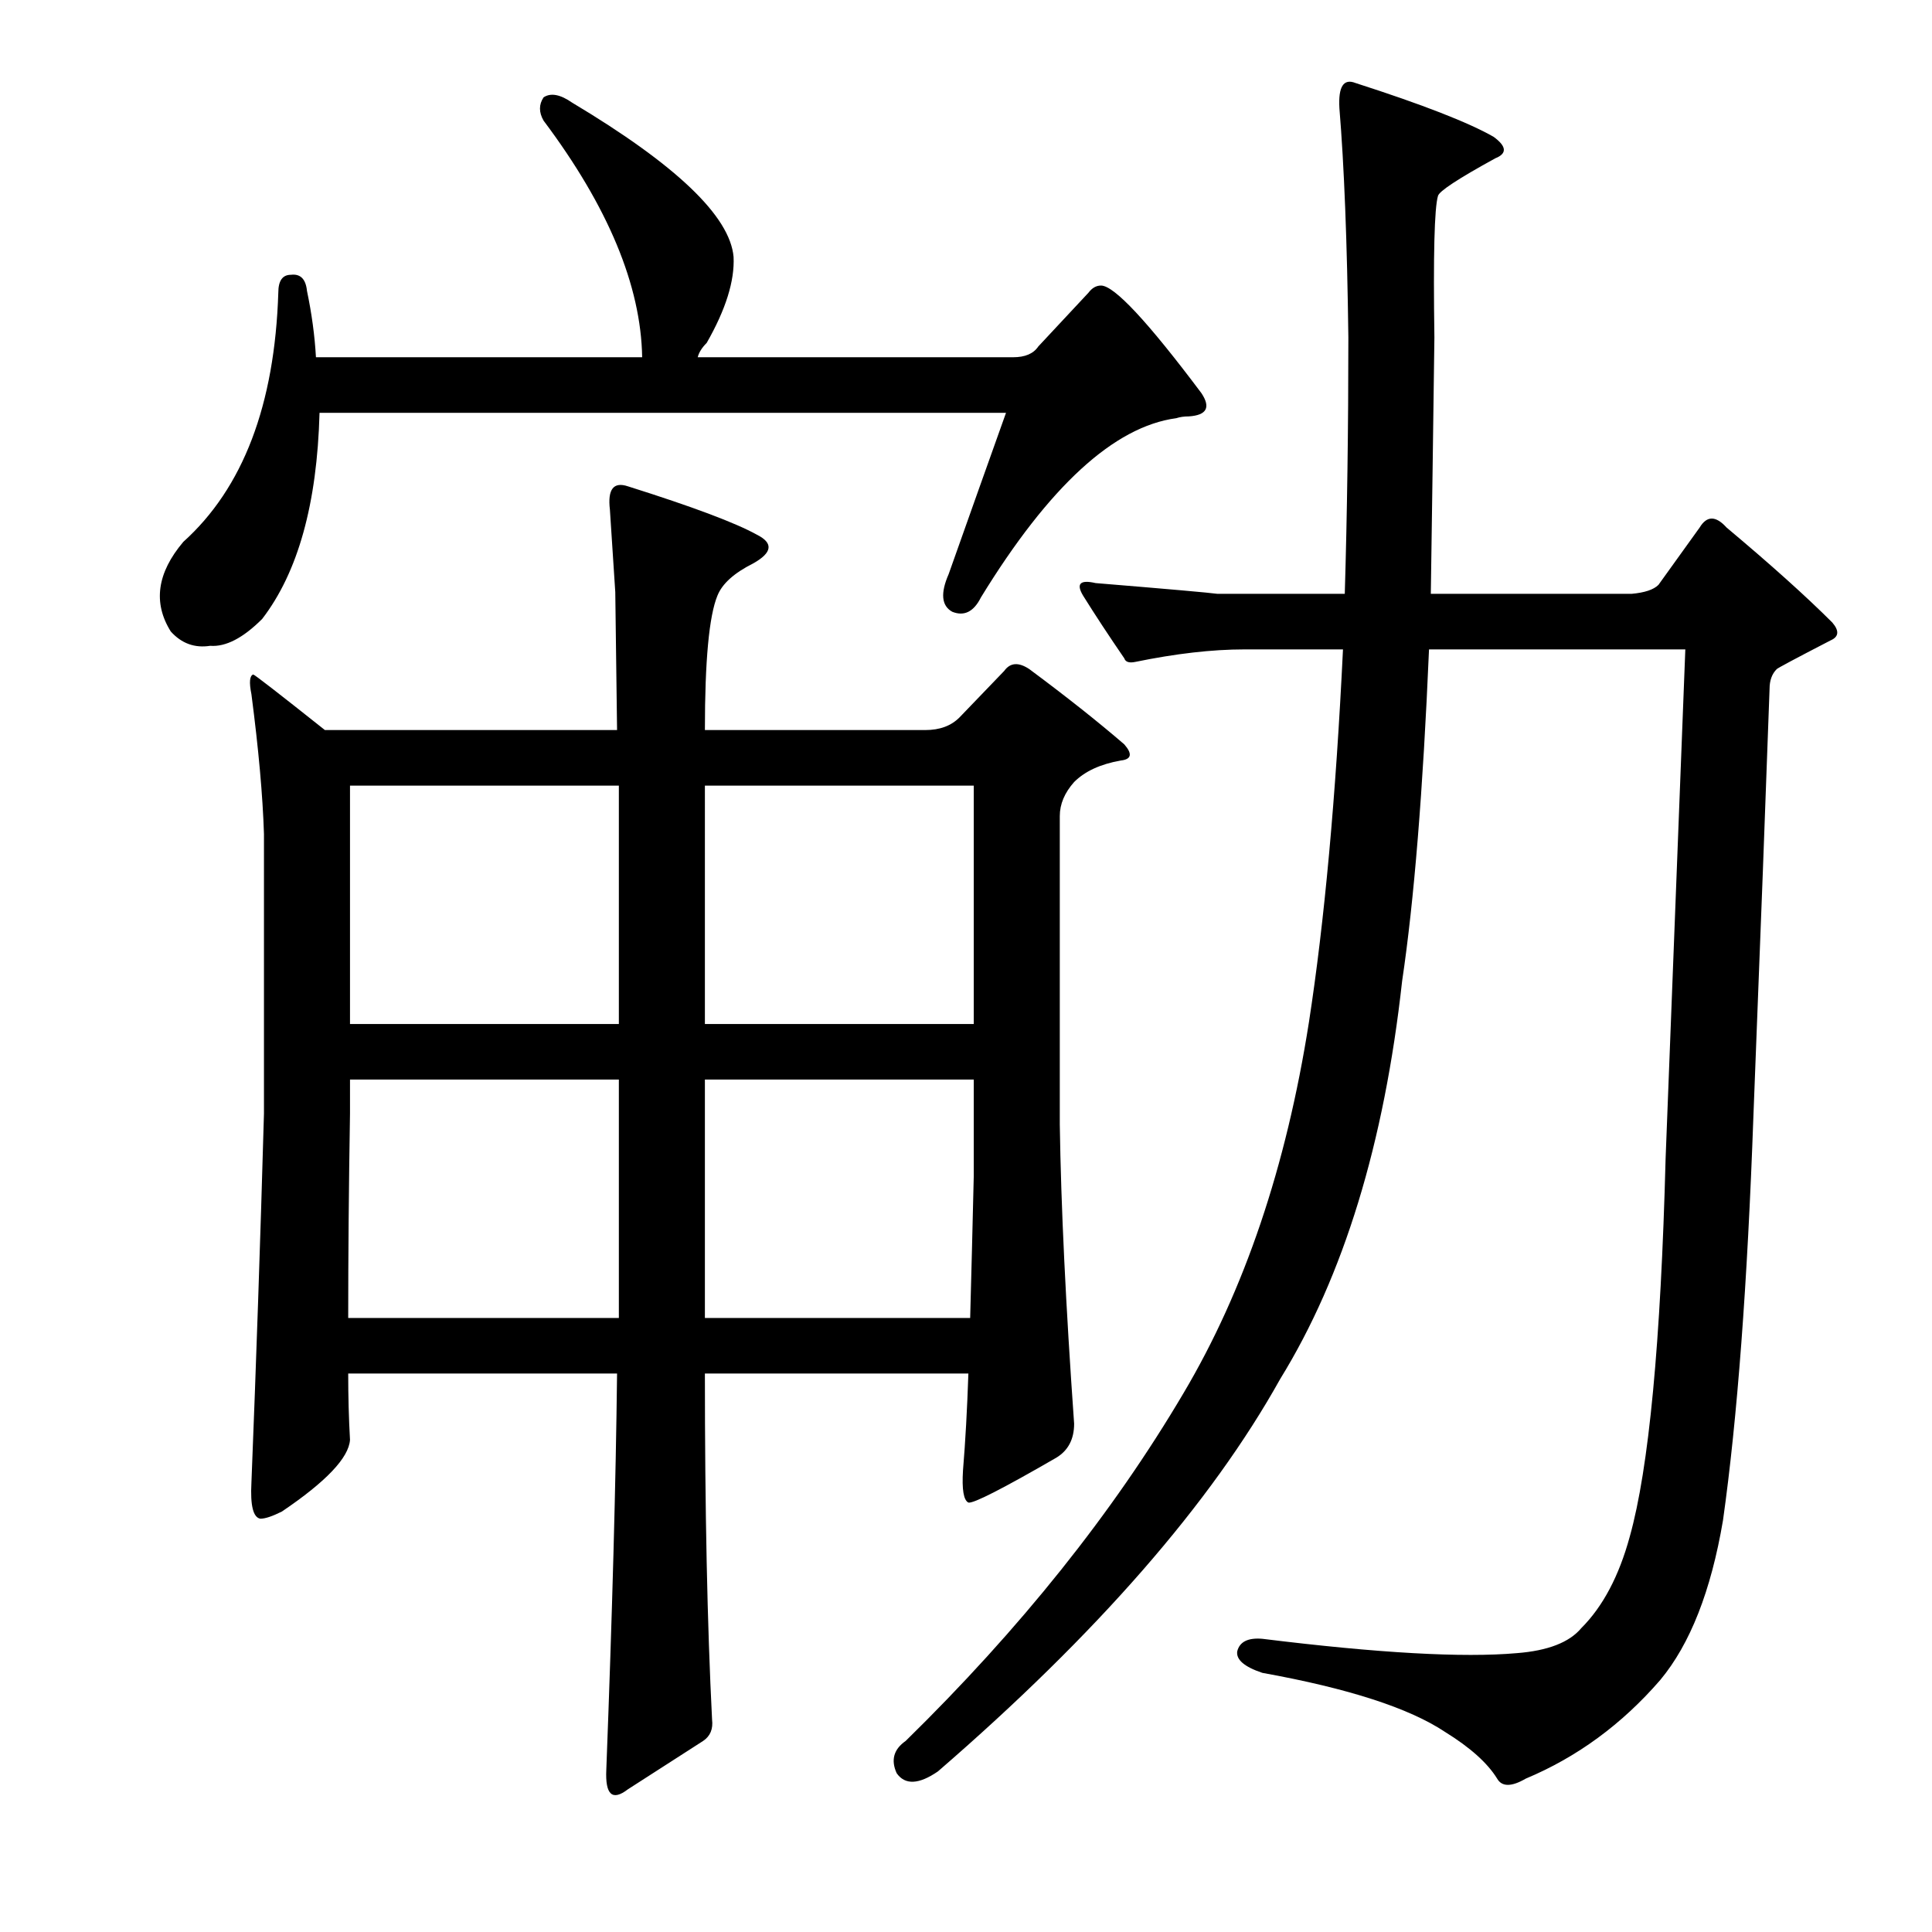 <?xml version="1.0" encoding="utf-8"?>
<!-- Generator: Adobe Illustrator 16.0.0, SVG Export Plug-In . SVG Version: 6.00 Build 0)  -->
<!DOCTYPE svg PUBLIC "-//W3C//DTD SVG 1.1//EN" "http://www.w3.org/Graphics/SVG/1.1/DTD/svg11.dtd">
<svg version="1.1" id="图层_1" xmlns="http://www.w3.org/2000/svg" xmlns:xlink="http://www.w3.org/1999/xlink" x="0px" y="0px"
	 width="1000px" height="1000px" viewBox="0 0 1000 1000" enable-background="new 0 0 1000 1000" xml:space="preserve">
<path d="M537.41,179.342l25.977-27.832c1.855-2.464,4.016-3.711,6.494-3.711c6.799,0,24.121,18.555,51.953,55.664
	c4.943,7.422,2.783,11.452-6.494,12.061c-2.479,0-4.639,0.319-6.494,0.928c-32.166,4.334-65.869,35.254-101.123,92.773
	c-3.711,7.422-8.669,9.901-14.844,7.422c-5.566-3.087-6.189-9.582-1.855-19.482c10.51-29.688,20.41-57.52,29.688-83.496H165.389
	c-1.247,47.01-11.133,82.568-29.688,106.689c-9.9,9.901-18.874,14.54-26.904,13.916c-8.045,1.247-14.844-1.232-20.41-7.422
	c-9.277-14.844-7.117-30.296,6.494-46.387c30.92-27.832,47.314-70.813,49.17-128.955c0-6.175,2.16-9.277,6.494-9.277
	c4.943-0.609,7.727,2.174,8.35,8.35c2.464,11.756,4.016,23.193,4.639,34.326h168.848c-0.623-37.109-17.627-77.93-51.025-122.461
	c-2.479-4.32-2.479-8.35,0-12.061c3.711-2.464,8.654-1.537,14.844,2.783c53.809,32.166,81.641,58.766,83.496,79.785
	c0.608,12.379-4.03,27.223-13.916,44.531c-2.479,2.479-4.03,4.958-4.639,7.422h163.281
	C530.597,184.908,534.932,183.053,537.41,179.342z M318.465,306.441c0,0-0.928-14.221-2.783-42.676
	c-1.247-10.51,1.855-14.525,9.277-12.061c33.398,10.524,55.664,18.874,66.797,25.049c8.654,4.334,8.03,9.277-1.855,14.844
	c-9.9,4.958-16.091,10.524-18.555,16.699c-4.334,10.524-6.494,33.717-6.494,69.58h114.111c7.422,0,13.293-2.16,17.627-6.494
	l23.193-24.121c3.088-4.32,7.422-4.639,12.988-0.928c19.163,14.235,35.559,27.223,49.17,38.965c4.319,4.958,3.711,7.741-1.855,8.35
	c-10.524,1.855-18.555,5.566-24.121,11.133c-4.958,5.566-7.422,11.452-7.422,17.627v159.57c0.608,42.067,3.088,93.701,7.422,154.932
	c0,8.045-3.103,13.916-9.277,17.627c-27.832,16.09-42.995,23.817-45.459,23.193c-2.479-1.232-3.406-6.798-2.783-16.699
	c1.232-14.844,2.16-31.543,2.783-50.098H364.852c0,70.508,1.232,130.187,3.711,179.053c0.608,4.943-0.928,8.654-4.639,11.133
	l-38.965,25.049c-8.045,6.175-11.756,2.783-11.133-10.205c3.088-81.032,4.943-149.365,5.566-205.029h-139.16
	c0,11.756,0.305,23.193,0.928,34.326c-0.623,9.277-12.38,21.657-35.254,37.109c-4.958,2.479-8.669,3.711-11.133,3.711
	c-3.711-0.609-5.262-6.798-4.639-18.555c2.464-61.839,4.639-125.548,6.494-191.113V431.686c-0.623-19.787-2.783-43.908-6.494-72.363
	c-1.247-6.175-0.928-9.582,0.928-10.205c0.608,0,12.988,9.596,37.109,28.76h151.221C318.77,330.258,318.465,306.441,318.465,306.441
	z M320.32,558.785H181.16v17.627c-0.623,38.356-0.928,73.61-0.928,105.762H320.32V558.785z M320.32,406.637H181.16v123.389h139.16
	V406.637z M364.852,530.025h139.16V406.637h-139.16V530.025z M364.852,682.174h137.305c0.608-22.266,1.232-46.691,1.855-73.291
	v-50.098h-139.16V682.174z M696.053,307.369c1.232-41.429,1.855-85.656,1.855-132.666c-0.623-49.475-2.175-89.063-4.639-118.75
	c-0.623-11.133,2.16-15.453,8.35-12.988c34.631,11.133,58.447,20.41,71.436,27.832c6.799,4.958,7.103,8.668,0.928,11.133
	c-19.178,10.524-29.079,17.018-29.688,19.482c-1.855,6.189-2.479,30.615-1.855,73.291c-0.623,47.633-1.247,91.846-1.855,132.666
	H844.49c6.799-0.609,11.438-2.16,13.916-4.639l21.338-29.688c3.711-6.175,8.35-6.175,13.916,0
	c22.874,19.178,41.125,35.573,54.736,49.17c3.711,4.334,3.392,7.422-0.928,9.277c-17.946,9.277-27.224,14.235-27.832,14.844
	c-2.479,2.479-3.711,5.885-3.711,10.205c-1.855,52.577-4.639,126.172-8.35,220.801c-3.103,87.207-8.35,157.106-15.771,209.668
	c-6.189,36.486-17.019,64.014-32.471,82.568c-19.802,22.875-42.995,39.893-69.58,51.025c-7.422,4.32-12.38,4.32-14.844,0
	c-4.958-8.045-13.916-16.09-26.904-24.121c-18.555-12.379-50.098-22.584-94.629-30.615c-9.277-3.102-13.611-6.813-12.988-11.133
	c1.232-4.958,5.566-7.118,12.988-6.494c59.983,7.422,103.906,9.886,131.738,7.422c16.076-1.247,27.209-5.566,33.398-12.988
	c11.133-11.133,19.482-26.904,25.049-47.314c9.886-35.254,16.076-100.5,18.555-195.752c4.319-111.937,7.727-199.767,10.205-263.477
	H739.656c-3.103,72.987-7.741,130.202-13.916,171.631c-9.277,84.12-30.311,152.772-63.086,205.957
	c-35.877,64.333-94.948,132.042-177.197,203.174c-9.9,6.798-17.019,7.103-21.338,0.928c-3.103-6.813-1.551-12.379,4.639-16.699
	c59.375-58.143,107.298-118.126,143.799-179.98c31.543-53.185,53.186-117.199,64.941-192.041
	c8.03-51.953,13.916-116.271,17.627-192.969H644.1c-16.699,0-35.573,2.174-56.592,6.494c-3.103,0.624-4.958,0-5.566-1.855
	c-8.045-11.742-15.163-22.57-21.338-32.471c-3.711-6.175-1.551-8.35,6.494-6.494c37.718,3.102,58.752,4.958,63.086,5.566H696.053z"
	/>
</svg>
